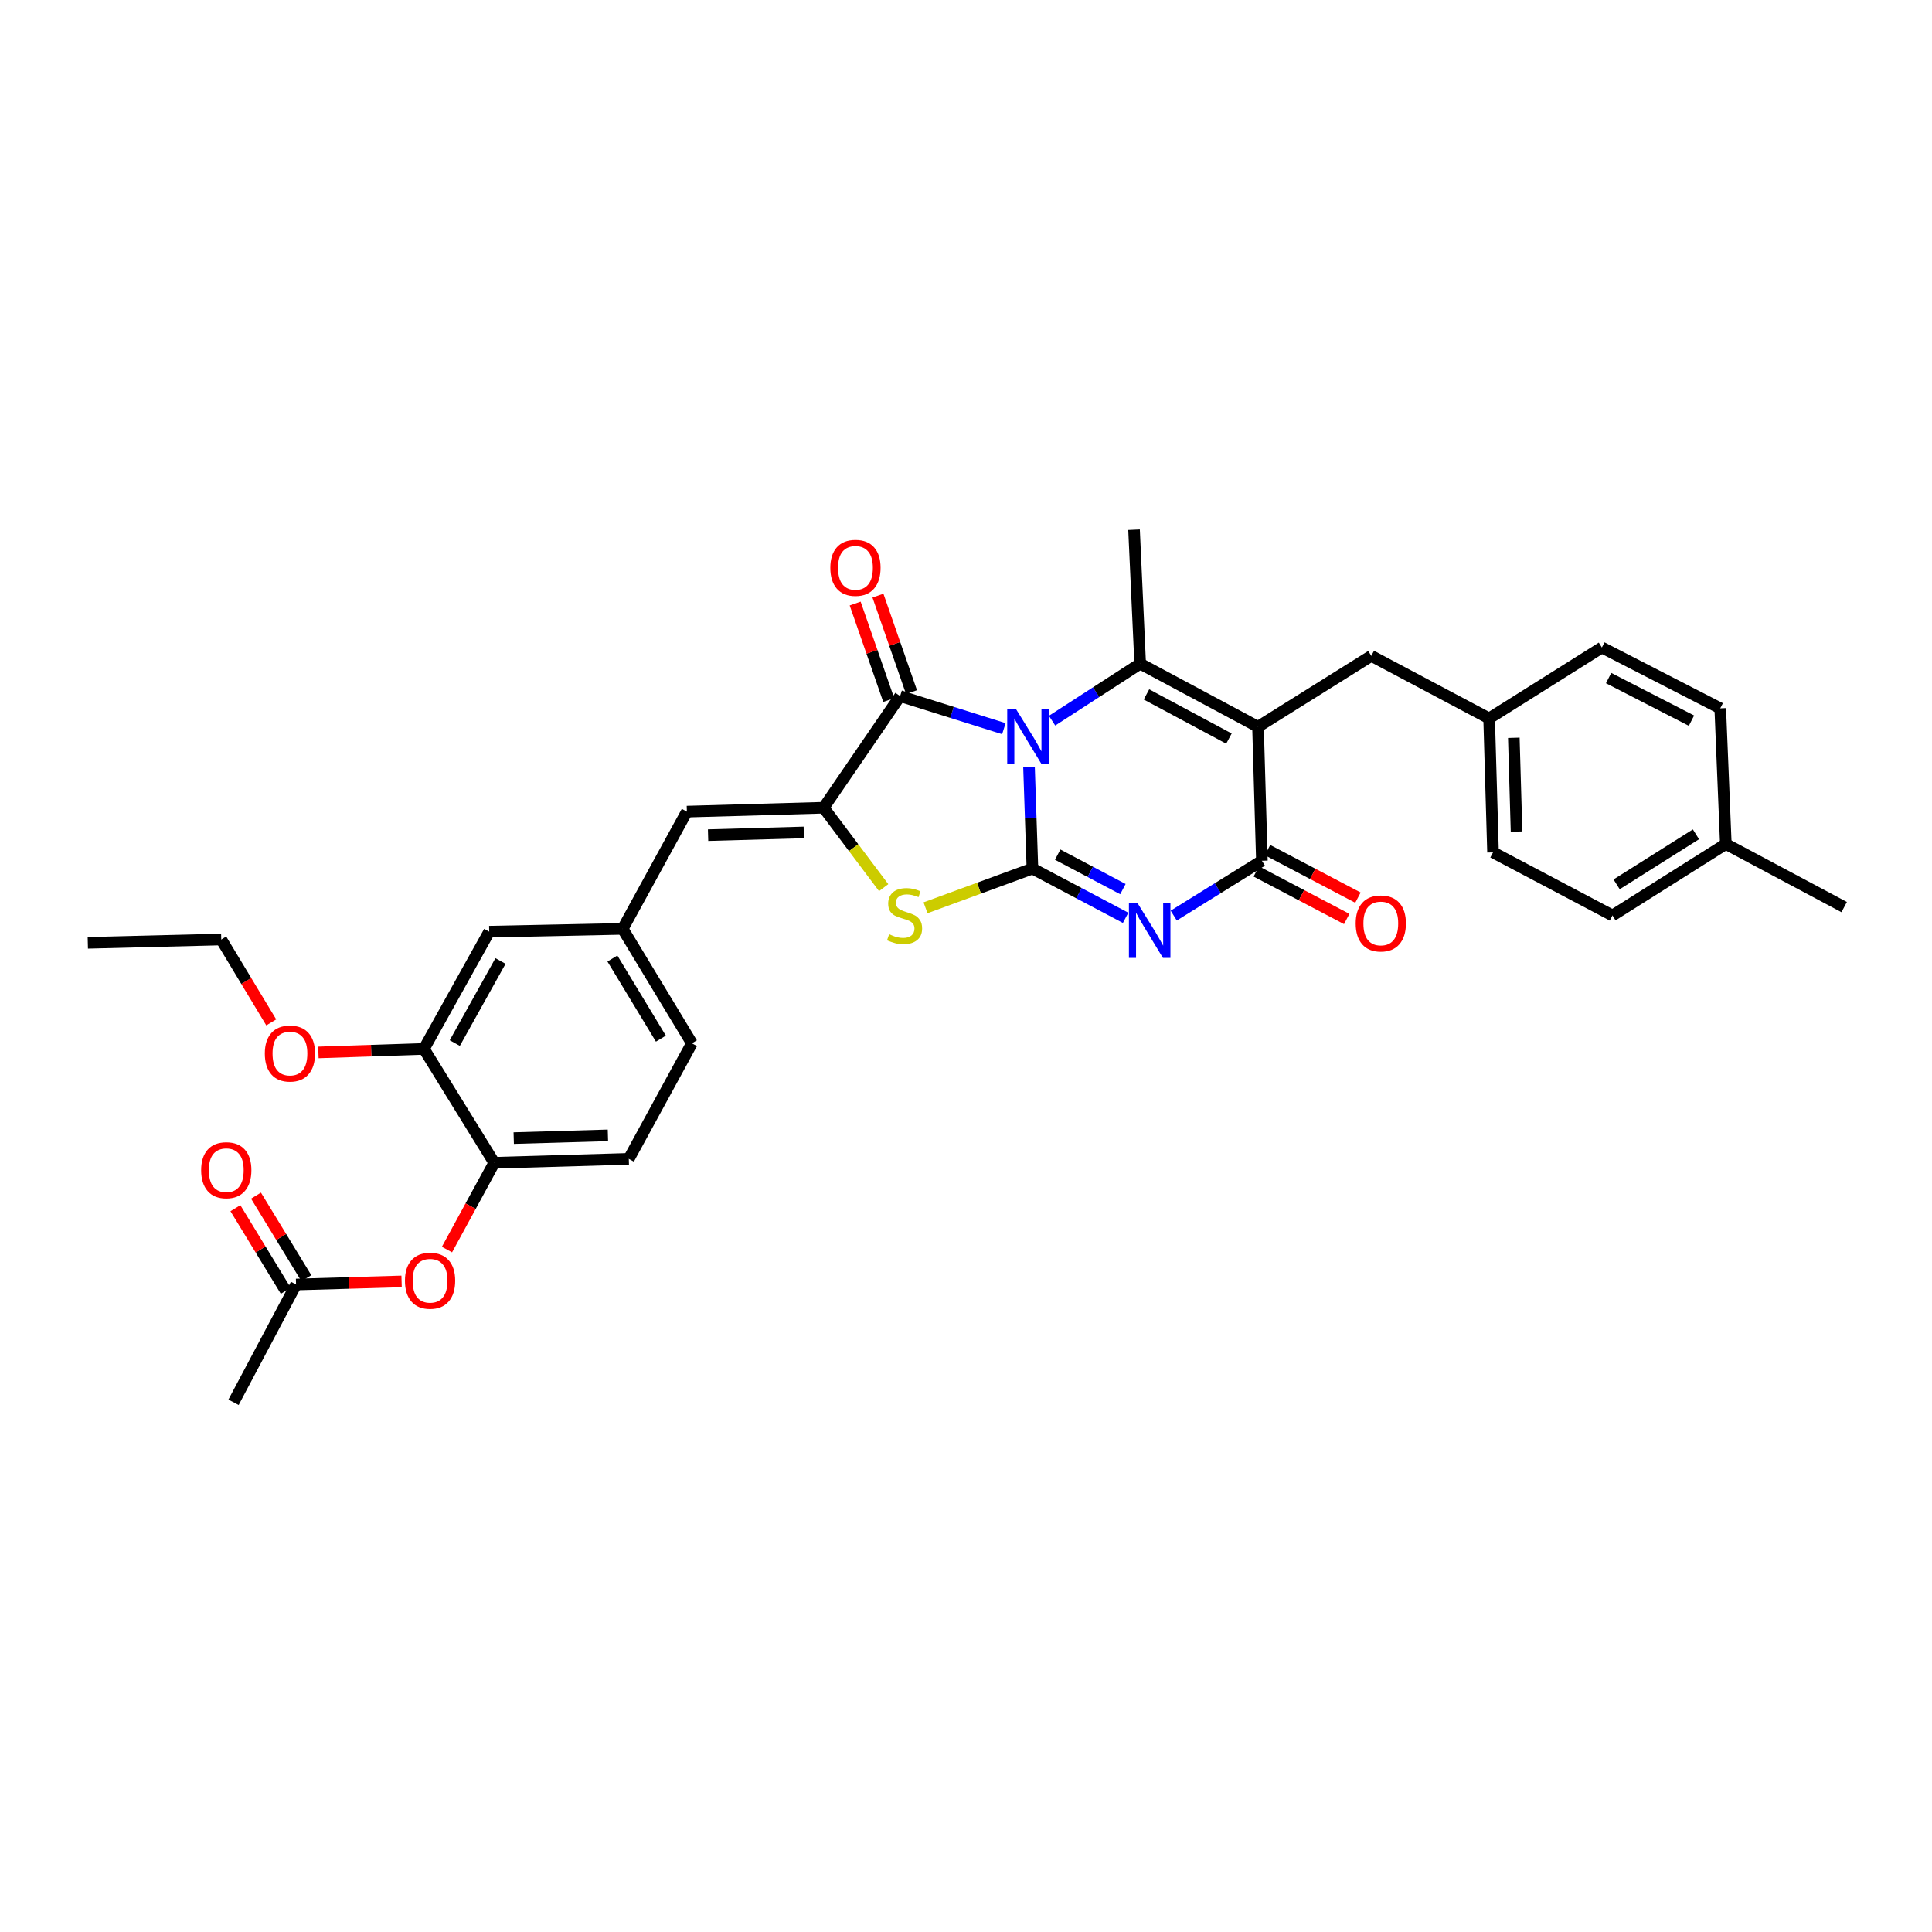 <?xml version='1.0' encoding='iso-8859-1'?>
<svg version='1.1' baseProfile='full'
              xmlns='http://www.w3.org/2000/svg'
                      xmlns:rdkit='http://www.rdkit.org/xml'
                      xmlns:xlink='http://www.w3.org/1999/xlink'
                  xml:space='preserve'
width='1000px' height='1000px' viewBox='0 0 1000 1000'>
<!-- END OF HEADER -->
<rect style='opacity:1.0;fill:#FFFFFF;stroke:none' width='1000' height='1000' x='0' y='0'> </rect>
<path class='bond-0' d='M 532.612,396.95 L 533.499,423.261' style='fill:none;fill-rule:evenodd;stroke:#0000FF;stroke-width:6px;stroke-linecap:butt;stroke-linejoin:miter;stroke-opacity:1' />
<path class='bond-0' d='M 533.499,423.261 L 534.386,449.572' style='fill:none;fill-rule:evenodd;stroke:#000000;stroke-width:6px;stroke-linecap:butt;stroke-linejoin:miter;stroke-opacity:1' />
<path class='bond-3' d='M 544.546,373.014 L 567.35,358.268' style='fill:none;fill-rule:evenodd;stroke:#0000FF;stroke-width:6px;stroke-linecap:butt;stroke-linejoin:miter;stroke-opacity:1' />
<path class='bond-3' d='M 567.35,358.268 L 590.155,343.521' style='fill:none;fill-rule:evenodd;stroke:#000000;stroke-width:6px;stroke-linecap:butt;stroke-linejoin:miter;stroke-opacity:1' />
<path class='bond-4' d='M 519.602,377.158 L 492.75,368.721' style='fill:none;fill-rule:evenodd;stroke:#0000FF;stroke-width:6px;stroke-linecap:butt;stroke-linejoin:miter;stroke-opacity:1' />
<path class='bond-4' d='M 492.75,368.721 L 465.898,360.284' style='fill:none;fill-rule:evenodd;stroke:#000000;stroke-width:6px;stroke-linecap:butt;stroke-linejoin:miter;stroke-opacity:1' />
<path class='bond-1' d='M 534.386,449.572 L 558.501,462.318' style='fill:none;fill-rule:evenodd;stroke:#000000;stroke-width:6px;stroke-linecap:butt;stroke-linejoin:miter;stroke-opacity:1' />
<path class='bond-1' d='M 558.501,462.318 L 582.616,475.065' style='fill:none;fill-rule:evenodd;stroke:#0000FF;stroke-width:6px;stroke-linecap:butt;stroke-linejoin:miter;stroke-opacity:1' />
<path class='bond-1' d='M 547.454,442.359 L 564.335,451.281' style='fill:none;fill-rule:evenodd;stroke:#000000;stroke-width:6px;stroke-linecap:butt;stroke-linejoin:miter;stroke-opacity:1' />
<path class='bond-1' d='M 564.335,451.281 L 581.215,460.204' style='fill:none;fill-rule:evenodd;stroke:#0000FF;stroke-width:6px;stroke-linecap:butt;stroke-linejoin:miter;stroke-opacity:1' />
<path class='bond-7' d='M 534.386,449.572 L 506.718,459.721' style='fill:none;fill-rule:evenodd;stroke:#000000;stroke-width:6px;stroke-linecap:butt;stroke-linejoin:miter;stroke-opacity:1' />
<path class='bond-7' d='M 506.718,459.721 L 479.05,469.869' style='fill:none;fill-rule:evenodd;stroke:#CCCC00;stroke-width:6px;stroke-linecap:butt;stroke-linejoin:miter;stroke-opacity:1' />
<path class='bond-34' d='M 607.522,473.907 L 630.339,459.718' style='fill:none;fill-rule:evenodd;stroke:#0000FF;stroke-width:6px;stroke-linecap:butt;stroke-linejoin:miter;stroke-opacity:1' />
<path class='bond-34' d='M 630.339,459.718 L 653.157,445.529' style='fill:none;fill-rule:evenodd;stroke:#000000;stroke-width:6px;stroke-linecap:butt;stroke-linejoin:miter;stroke-opacity:1' />
<path class='bond-2' d='M 651.138,376.181 L 590.155,343.521' style='fill:none;fill-rule:evenodd;stroke:#000000;stroke-width:6px;stroke-linecap:butt;stroke-linejoin:miter;stroke-opacity:1' />
<path class='bond-2' d='M 636.097,382.287 L 593.408,359.425' style='fill:none;fill-rule:evenodd;stroke:#000000;stroke-width:6px;stroke-linecap:butt;stroke-linejoin:miter;stroke-opacity:1' />
<path class='bond-5' d='M 651.138,376.181 L 653.157,445.529' style='fill:none;fill-rule:evenodd;stroke:#000000;stroke-width:6px;stroke-linecap:butt;stroke-linejoin:miter;stroke-opacity:1' />
<path class='bond-9' d='M 651.138,376.181 L 709.785,339.471' style='fill:none;fill-rule:evenodd;stroke:#000000;stroke-width:6px;stroke-linecap:butt;stroke-linejoin:miter;stroke-opacity:1' />
<path class='bond-20' d='M 590.155,343.521 L 586.978,274.173' style='fill:none;fill-rule:evenodd;stroke:#000000;stroke-width:6px;stroke-linecap:butt;stroke-linejoin:miter;stroke-opacity:1' />
<path class='bond-6' d='M 465.898,360.284 L 426.303,418.085' style='fill:none;fill-rule:evenodd;stroke:#000000;stroke-width:6px;stroke-linecap:butt;stroke-linejoin:miter;stroke-opacity:1' />
<path class='bond-14' d='M 471.794,358.234 L 463.108,333.262' style='fill:none;fill-rule:evenodd;stroke:#000000;stroke-width:6px;stroke-linecap:butt;stroke-linejoin:miter;stroke-opacity:1' />
<path class='bond-14' d='M 463.108,333.262 L 454.423,308.29' style='fill:none;fill-rule:evenodd;stroke:#FF0000;stroke-width:6px;stroke-linecap:butt;stroke-linejoin:miter;stroke-opacity:1' />
<path class='bond-14' d='M 460.003,362.335 L 451.317,337.363' style='fill:none;fill-rule:evenodd;stroke:#000000;stroke-width:6px;stroke-linecap:butt;stroke-linejoin:miter;stroke-opacity:1' />
<path class='bond-14' d='M 451.317,337.363 L 442.632,312.391' style='fill:none;fill-rule:evenodd;stroke:#FF0000;stroke-width:6px;stroke-linecap:butt;stroke-linejoin:miter;stroke-opacity:1' />
<path class='bond-15' d='M 650.251,451.053 L 673.655,463.362' style='fill:none;fill-rule:evenodd;stroke:#000000;stroke-width:6px;stroke-linecap:butt;stroke-linejoin:miter;stroke-opacity:1' />
<path class='bond-15' d='M 673.655,463.362 L 697.058,475.67' style='fill:none;fill-rule:evenodd;stroke:#FF0000;stroke-width:6px;stroke-linecap:butt;stroke-linejoin:miter;stroke-opacity:1' />
<path class='bond-15' d='M 656.062,440.004 L 679.466,452.312' style='fill:none;fill-rule:evenodd;stroke:#000000;stroke-width:6px;stroke-linecap:butt;stroke-linejoin:miter;stroke-opacity:1' />
<path class='bond-15' d='M 679.466,452.312 L 702.869,464.621' style='fill:none;fill-rule:evenodd;stroke:#FF0000;stroke-width:6px;stroke-linecap:butt;stroke-linejoin:miter;stroke-opacity:1' />
<path class='bond-8' d='M 426.303,418.085 L 355.527,420.096' style='fill:none;fill-rule:evenodd;stroke:#000000;stroke-width:6px;stroke-linecap:butt;stroke-linejoin:miter;stroke-opacity:1' />
<path class='bond-8' d='M 416.042,430.865 L 366.498,432.273' style='fill:none;fill-rule:evenodd;stroke:#000000;stroke-width:6px;stroke-linecap:butt;stroke-linejoin:miter;stroke-opacity:1' />
<path class='bond-33' d='M 426.303,418.085 L 441.844,438.764' style='fill:none;fill-rule:evenodd;stroke:#000000;stroke-width:6px;stroke-linecap:butt;stroke-linejoin:miter;stroke-opacity:1' />
<path class='bond-33' d='M 441.844,438.764 L 457.384,459.443' style='fill:none;fill-rule:evenodd;stroke:#CCCC00;stroke-width:6px;stroke-linecap:butt;stroke-linejoin:miter;stroke-opacity:1' />
<path class='bond-16' d='M 355.527,420.096 L 322.285,480.782' style='fill:none;fill-rule:evenodd;stroke:#000000;stroke-width:6px;stroke-linecap:butt;stroke-linejoin:miter;stroke-opacity:1' />
<path class='bond-21' d='M 709.785,339.471 L 770.769,371.846' style='fill:none;fill-rule:evenodd;stroke:#000000;stroke-width:6px;stroke-linecap:butt;stroke-linejoin:miter;stroke-opacity:1' />
<path class='bond-10' d='M 255.822,601.862 L 325.468,599.83' style='fill:none;fill-rule:evenodd;stroke:#000000;stroke-width:6px;stroke-linecap:butt;stroke-linejoin:miter;stroke-opacity:1' />
<path class='bond-10' d='M 265.905,589.078 L 314.657,587.656' style='fill:none;fill-rule:evenodd;stroke:#000000;stroke-width:6px;stroke-linecap:butt;stroke-linejoin:miter;stroke-opacity:1' />
<path class='bond-11' d='M 255.822,601.862 L 243.586,624.315' style='fill:none;fill-rule:evenodd;stroke:#000000;stroke-width:6px;stroke-linecap:butt;stroke-linejoin:miter;stroke-opacity:1' />
<path class='bond-11' d='M 243.586,624.315 L 231.35,646.769' style='fill:none;fill-rule:evenodd;stroke:#FF0000;stroke-width:6px;stroke-linecap:butt;stroke-linejoin:miter;stroke-opacity:1' />
<path class='bond-35' d='M 255.822,601.862 L 219.418,542.91' style='fill:none;fill-rule:evenodd;stroke:#000000;stroke-width:6px;stroke-linecap:butt;stroke-linejoin:miter;stroke-opacity:1' />
<path class='bond-13' d='M 207.866,663.256 L 180.553,664.057' style='fill:none;fill-rule:evenodd;stroke:#FF0000;stroke-width:6px;stroke-linecap:butt;stroke-linejoin:miter;stroke-opacity:1' />
<path class='bond-13' d='M 180.553,664.057 L 153.239,664.857' style='fill:none;fill-rule:evenodd;stroke:#000000;stroke-width:6px;stroke-linecap:butt;stroke-linejoin:miter;stroke-opacity:1' />
<path class='bond-12' d='M 219.418,542.91 L 253.221,482.231' style='fill:none;fill-rule:evenodd;stroke:#000000;stroke-width:6px;stroke-linecap:butt;stroke-linejoin:miter;stroke-opacity:1' />
<path class='bond-12' d='M 235.394,539.884 L 259.056,497.409' style='fill:none;fill-rule:evenodd;stroke:#000000;stroke-width:6px;stroke-linecap:butt;stroke-linejoin:miter;stroke-opacity:1' />
<path class='bond-23' d='M 219.418,542.91 L 192.111,543.822' style='fill:none;fill-rule:evenodd;stroke:#000000;stroke-width:6px;stroke-linecap:butt;stroke-linejoin:miter;stroke-opacity:1' />
<path class='bond-23' d='M 192.111,543.822 L 164.804,544.734' style='fill:none;fill-rule:evenodd;stroke:#FF0000;stroke-width:6px;stroke-linecap:butt;stroke-linejoin:miter;stroke-opacity:1' />
<path class='bond-18' d='M 158.569,661.607 L 145.537,640.233' style='fill:none;fill-rule:evenodd;stroke:#000000;stroke-width:6px;stroke-linecap:butt;stroke-linejoin:miter;stroke-opacity:1' />
<path class='bond-18' d='M 145.537,640.233 L 132.505,618.859' style='fill:none;fill-rule:evenodd;stroke:#FF0000;stroke-width:6px;stroke-linecap:butt;stroke-linejoin:miter;stroke-opacity:1' />
<path class='bond-18' d='M 147.91,668.106 L 134.878,646.732' style='fill:none;fill-rule:evenodd;stroke:#000000;stroke-width:6px;stroke-linecap:butt;stroke-linejoin:miter;stroke-opacity:1' />
<path class='bond-18' d='M 134.878,646.732 L 121.846,625.358' style='fill:none;fill-rule:evenodd;stroke:#FF0000;stroke-width:6px;stroke-linecap:butt;stroke-linejoin:miter;stroke-opacity:1' />
<path class='bond-29' d='M 153.239,664.857 L 120.878,725.827' style='fill:none;fill-rule:evenodd;stroke:#000000;stroke-width:6px;stroke-linecap:butt;stroke-linejoin:miter;stroke-opacity:1' />
<path class='bond-17' d='M 322.285,480.782 L 253.221,482.231' style='fill:none;fill-rule:evenodd;stroke:#000000;stroke-width:6px;stroke-linecap:butt;stroke-linejoin:miter;stroke-opacity:1' />
<path class='bond-22' d='M 322.285,480.782 L 358.127,540.011' style='fill:none;fill-rule:evenodd;stroke:#000000;stroke-width:6px;stroke-linecap:butt;stroke-linejoin:miter;stroke-opacity:1' />
<path class='bond-22' d='M 316.981,496.129 L 342.071,537.59' style='fill:none;fill-rule:evenodd;stroke:#000000;stroke-width:6px;stroke-linecap:butt;stroke-linejoin:miter;stroke-opacity:1' />
<path class='bond-19' d='M 325.468,599.83 L 358.127,540.011' style='fill:none;fill-rule:evenodd;stroke:#000000;stroke-width:6px;stroke-linecap:butt;stroke-linejoin:miter;stroke-opacity:1' />
<path class='bond-25' d='M 770.769,371.846 L 829.131,335.143' style='fill:none;fill-rule:evenodd;stroke:#000000;stroke-width:6px;stroke-linecap:butt;stroke-linejoin:miter;stroke-opacity:1' />
<path class='bond-26' d='M 770.769,371.846 L 772.787,441.194' style='fill:none;fill-rule:evenodd;stroke:#000000;stroke-width:6px;stroke-linecap:butt;stroke-linejoin:miter;stroke-opacity:1' />
<path class='bond-26' d='M 783.55,381.885 L 784.963,430.429' style='fill:none;fill-rule:evenodd;stroke:#000000;stroke-width:6px;stroke-linecap:butt;stroke-linejoin:miter;stroke-opacity:1' />
<path class='bond-30' d='M 140.395,529.185 L 127.457,507.734' style='fill:none;fill-rule:evenodd;stroke:#FF0000;stroke-width:6px;stroke-linecap:butt;stroke-linejoin:miter;stroke-opacity:1' />
<path class='bond-30' d='M 127.457,507.734 L 114.518,486.282' style='fill:none;fill-rule:evenodd;stroke:#000000;stroke-width:6px;stroke-linecap:butt;stroke-linejoin:miter;stroke-opacity:1' />
<path class='bond-24' d='M 893.284,436.859 L 834.617,473.846' style='fill:none;fill-rule:evenodd;stroke:#000000;stroke-width:6px;stroke-linecap:butt;stroke-linejoin:miter;stroke-opacity:1' />
<path class='bond-24' d='M 877.826,431.847 L 836.759,457.738' style='fill:none;fill-rule:evenodd;stroke:#000000;stroke-width:6px;stroke-linecap:butt;stroke-linejoin:miter;stroke-opacity:1' />
<path class='bond-31' d='M 893.284,436.859 L 954.545,469.505' style='fill:none;fill-rule:evenodd;stroke:#000000;stroke-width:6px;stroke-linecap:butt;stroke-linejoin:miter;stroke-opacity:1' />
<path class='bond-36' d='M 893.284,436.859 L 890.399,366.63' style='fill:none;fill-rule:evenodd;stroke:#000000;stroke-width:6px;stroke-linecap:butt;stroke-linejoin:miter;stroke-opacity:1' />
<path class='bond-28' d='M 829.131,335.143 L 890.399,366.63' style='fill:none;fill-rule:evenodd;stroke:#000000;stroke-width:6px;stroke-linecap:butt;stroke-linejoin:miter;stroke-opacity:1' />
<path class='bond-28' d='M 832.615,350.97 L 875.503,373.011' style='fill:none;fill-rule:evenodd;stroke:#000000;stroke-width:6px;stroke-linecap:butt;stroke-linejoin:miter;stroke-opacity:1' />
<path class='bond-27' d='M 772.787,441.194 L 834.617,473.846' style='fill:none;fill-rule:evenodd;stroke:#000000;stroke-width:6px;stroke-linecap:butt;stroke-linejoin:miter;stroke-opacity:1' />
<path class='bond-32' d='M 114.518,486.282 L 45.455,488.009' style='fill:none;fill-rule:evenodd;stroke:#000000;stroke-width:6px;stroke-linecap:butt;stroke-linejoin:miter;stroke-opacity:1' />
<path  class='atom-0' d='M 525.817 366.917
L 535.097 381.917
Q 536.017 383.397, 537.497 386.077
Q 538.977 388.757, 539.057 388.917
L 539.057 366.917
L 542.817 366.917
L 542.817 395.237
L 538.937 395.237
L 528.977 378.837
Q 527.817 376.917, 526.577 374.717
Q 525.377 372.517, 525.017 371.837
L 525.017 395.237
L 521.337 395.237
L 521.337 366.917
L 525.817 366.917
' fill='#0000FF'/>
<path  class='atom-2' d='M 588.812 467.489
L 598.092 482.489
Q 599.012 483.969, 600.492 486.649
Q 601.972 489.329, 602.052 489.489
L 602.052 467.489
L 605.812 467.489
L 605.812 495.809
L 601.932 495.809
L 591.972 479.409
Q 590.812 477.489, 589.572 475.289
Q 588.372 473.089, 588.012 472.409
L 588.012 495.809
L 584.332 495.809
L 584.332 467.489
L 588.812 467.489
' fill='#0000FF'/>
<path  class='atom-8' d='M 460.208 483.566
Q 460.528 483.686, 461.848 484.246
Q 463.168 484.806, 464.608 485.166
Q 466.088 485.486, 467.528 485.486
Q 470.208 485.486, 471.768 484.206
Q 473.328 482.886, 473.328 480.606
Q 473.328 479.046, 472.528 478.086
Q 471.768 477.126, 470.568 476.606
Q 469.368 476.086, 467.368 475.486
Q 464.848 474.726, 463.328 474.006
Q 461.848 473.286, 460.768 471.766
Q 459.728 470.246, 459.728 467.686
Q 459.728 464.126, 462.128 461.926
Q 464.568 459.726, 469.368 459.726
Q 472.648 459.726, 476.368 461.286
L 475.448 464.366
Q 472.048 462.966, 469.488 462.966
Q 466.728 462.966, 465.208 464.126
Q 463.688 465.246, 463.728 467.206
Q 463.728 468.726, 464.488 469.646
Q 465.288 470.566, 466.408 471.086
Q 467.568 471.606, 469.488 472.206
Q 472.048 473.006, 473.568 473.806
Q 475.088 474.606, 476.168 476.246
Q 477.288 477.846, 477.288 480.606
Q 477.288 484.526, 474.648 486.646
Q 472.048 488.726, 467.688 488.726
Q 465.168 488.726, 463.248 488.166
Q 461.368 487.646, 459.128 486.726
L 460.208 483.566
' fill='#CCCC00'/>
<path  class='atom-12' d='M 209.601 662.905
Q 209.601 656.105, 212.961 652.305
Q 216.321 648.505, 222.601 648.505
Q 228.881 648.505, 232.241 652.305
Q 235.601 656.105, 235.601 662.905
Q 235.601 669.785, 232.201 673.705
Q 228.801 677.585, 222.601 677.585
Q 216.361 677.585, 212.961 673.705
Q 209.601 669.825, 209.601 662.905
M 222.601 674.385
Q 226.921 674.385, 229.241 671.505
Q 231.601 668.585, 231.601 662.905
Q 231.601 657.345, 229.241 654.545
Q 226.921 651.705, 222.601 651.705
Q 218.281 651.705, 215.921 654.505
Q 213.601 657.305, 213.601 662.905
Q 213.601 668.625, 215.921 671.505
Q 218.281 674.385, 222.601 674.385
' fill='#FF0000'/>
<path  class='atom-15' d='M 429.782 293.902
Q 429.782 287.102, 433.142 283.302
Q 436.502 279.502, 442.782 279.502
Q 449.062 279.502, 452.422 283.302
Q 455.782 287.102, 455.782 293.902
Q 455.782 300.782, 452.382 304.702
Q 448.982 308.582, 442.782 308.582
Q 436.542 308.582, 433.142 304.702
Q 429.782 300.822, 429.782 293.902
M 442.782 305.382
Q 447.102 305.382, 449.422 302.502
Q 451.782 299.582, 451.782 293.902
Q 451.782 288.342, 449.422 285.542
Q 447.102 282.702, 442.782 282.702
Q 438.462 282.702, 436.102 285.502
Q 433.782 288.302, 433.782 293.902
Q 433.782 299.622, 436.102 302.502
Q 438.462 305.382, 442.782 305.382
' fill='#FF0000'/>
<path  class='atom-16' d='M 701.702 477.977
Q 701.702 471.177, 705.062 467.377
Q 708.422 463.577, 714.702 463.577
Q 720.982 463.577, 724.342 467.377
Q 727.702 471.177, 727.702 477.977
Q 727.702 484.857, 724.302 488.777
Q 720.902 492.657, 714.702 492.657
Q 708.462 492.657, 705.062 488.777
Q 701.702 484.897, 701.702 477.977
M 714.702 489.457
Q 719.022 489.457, 721.342 486.577
Q 723.702 483.657, 723.702 477.977
Q 723.702 472.417, 721.342 469.617
Q 719.022 466.777, 714.702 466.777
Q 710.382 466.777, 708.022 469.577
Q 705.702 472.377, 705.702 477.977
Q 705.702 483.697, 708.022 486.577
Q 710.382 489.457, 714.702 489.457
' fill='#FF0000'/>
<path  class='atom-19' d='M 104.119 605.694
Q 104.119 598.894, 107.479 595.094
Q 110.839 591.294, 117.119 591.294
Q 123.399 591.294, 126.759 595.094
Q 130.119 598.894, 130.119 605.694
Q 130.119 612.574, 126.719 616.494
Q 123.319 620.374, 117.119 620.374
Q 110.879 620.374, 107.479 616.494
Q 104.119 612.614, 104.119 605.694
M 117.119 617.174
Q 121.439 617.174, 123.759 614.294
Q 126.119 611.374, 126.119 605.694
Q 126.119 600.134, 123.759 597.334
Q 121.439 594.494, 117.119 594.494
Q 112.799 594.494, 110.439 597.294
Q 108.119 600.094, 108.119 605.694
Q 108.119 611.414, 110.439 614.294
Q 112.799 617.174, 117.119 617.174
' fill='#FF0000'/>
<path  class='atom-24' d='M 137.07 545.306
Q 137.07 538.506, 140.43 534.706
Q 143.79 530.906, 150.07 530.906
Q 156.35 530.906, 159.71 534.706
Q 163.07 538.506, 163.07 545.306
Q 163.07 552.186, 159.67 556.106
Q 156.27 559.986, 150.07 559.986
Q 143.83 559.986, 140.43 556.106
Q 137.07 552.226, 137.07 545.306
M 150.07 556.786
Q 154.39 556.786, 156.71 553.906
Q 159.07 550.986, 159.07 545.306
Q 159.07 539.746, 156.71 536.946
Q 154.39 534.106, 150.07 534.106
Q 145.75 534.106, 143.39 536.906
Q 141.07 539.706, 141.07 545.306
Q 141.07 551.026, 143.39 553.906
Q 145.75 556.786, 150.07 556.786
' fill='#FF0000'/>
</svg>
